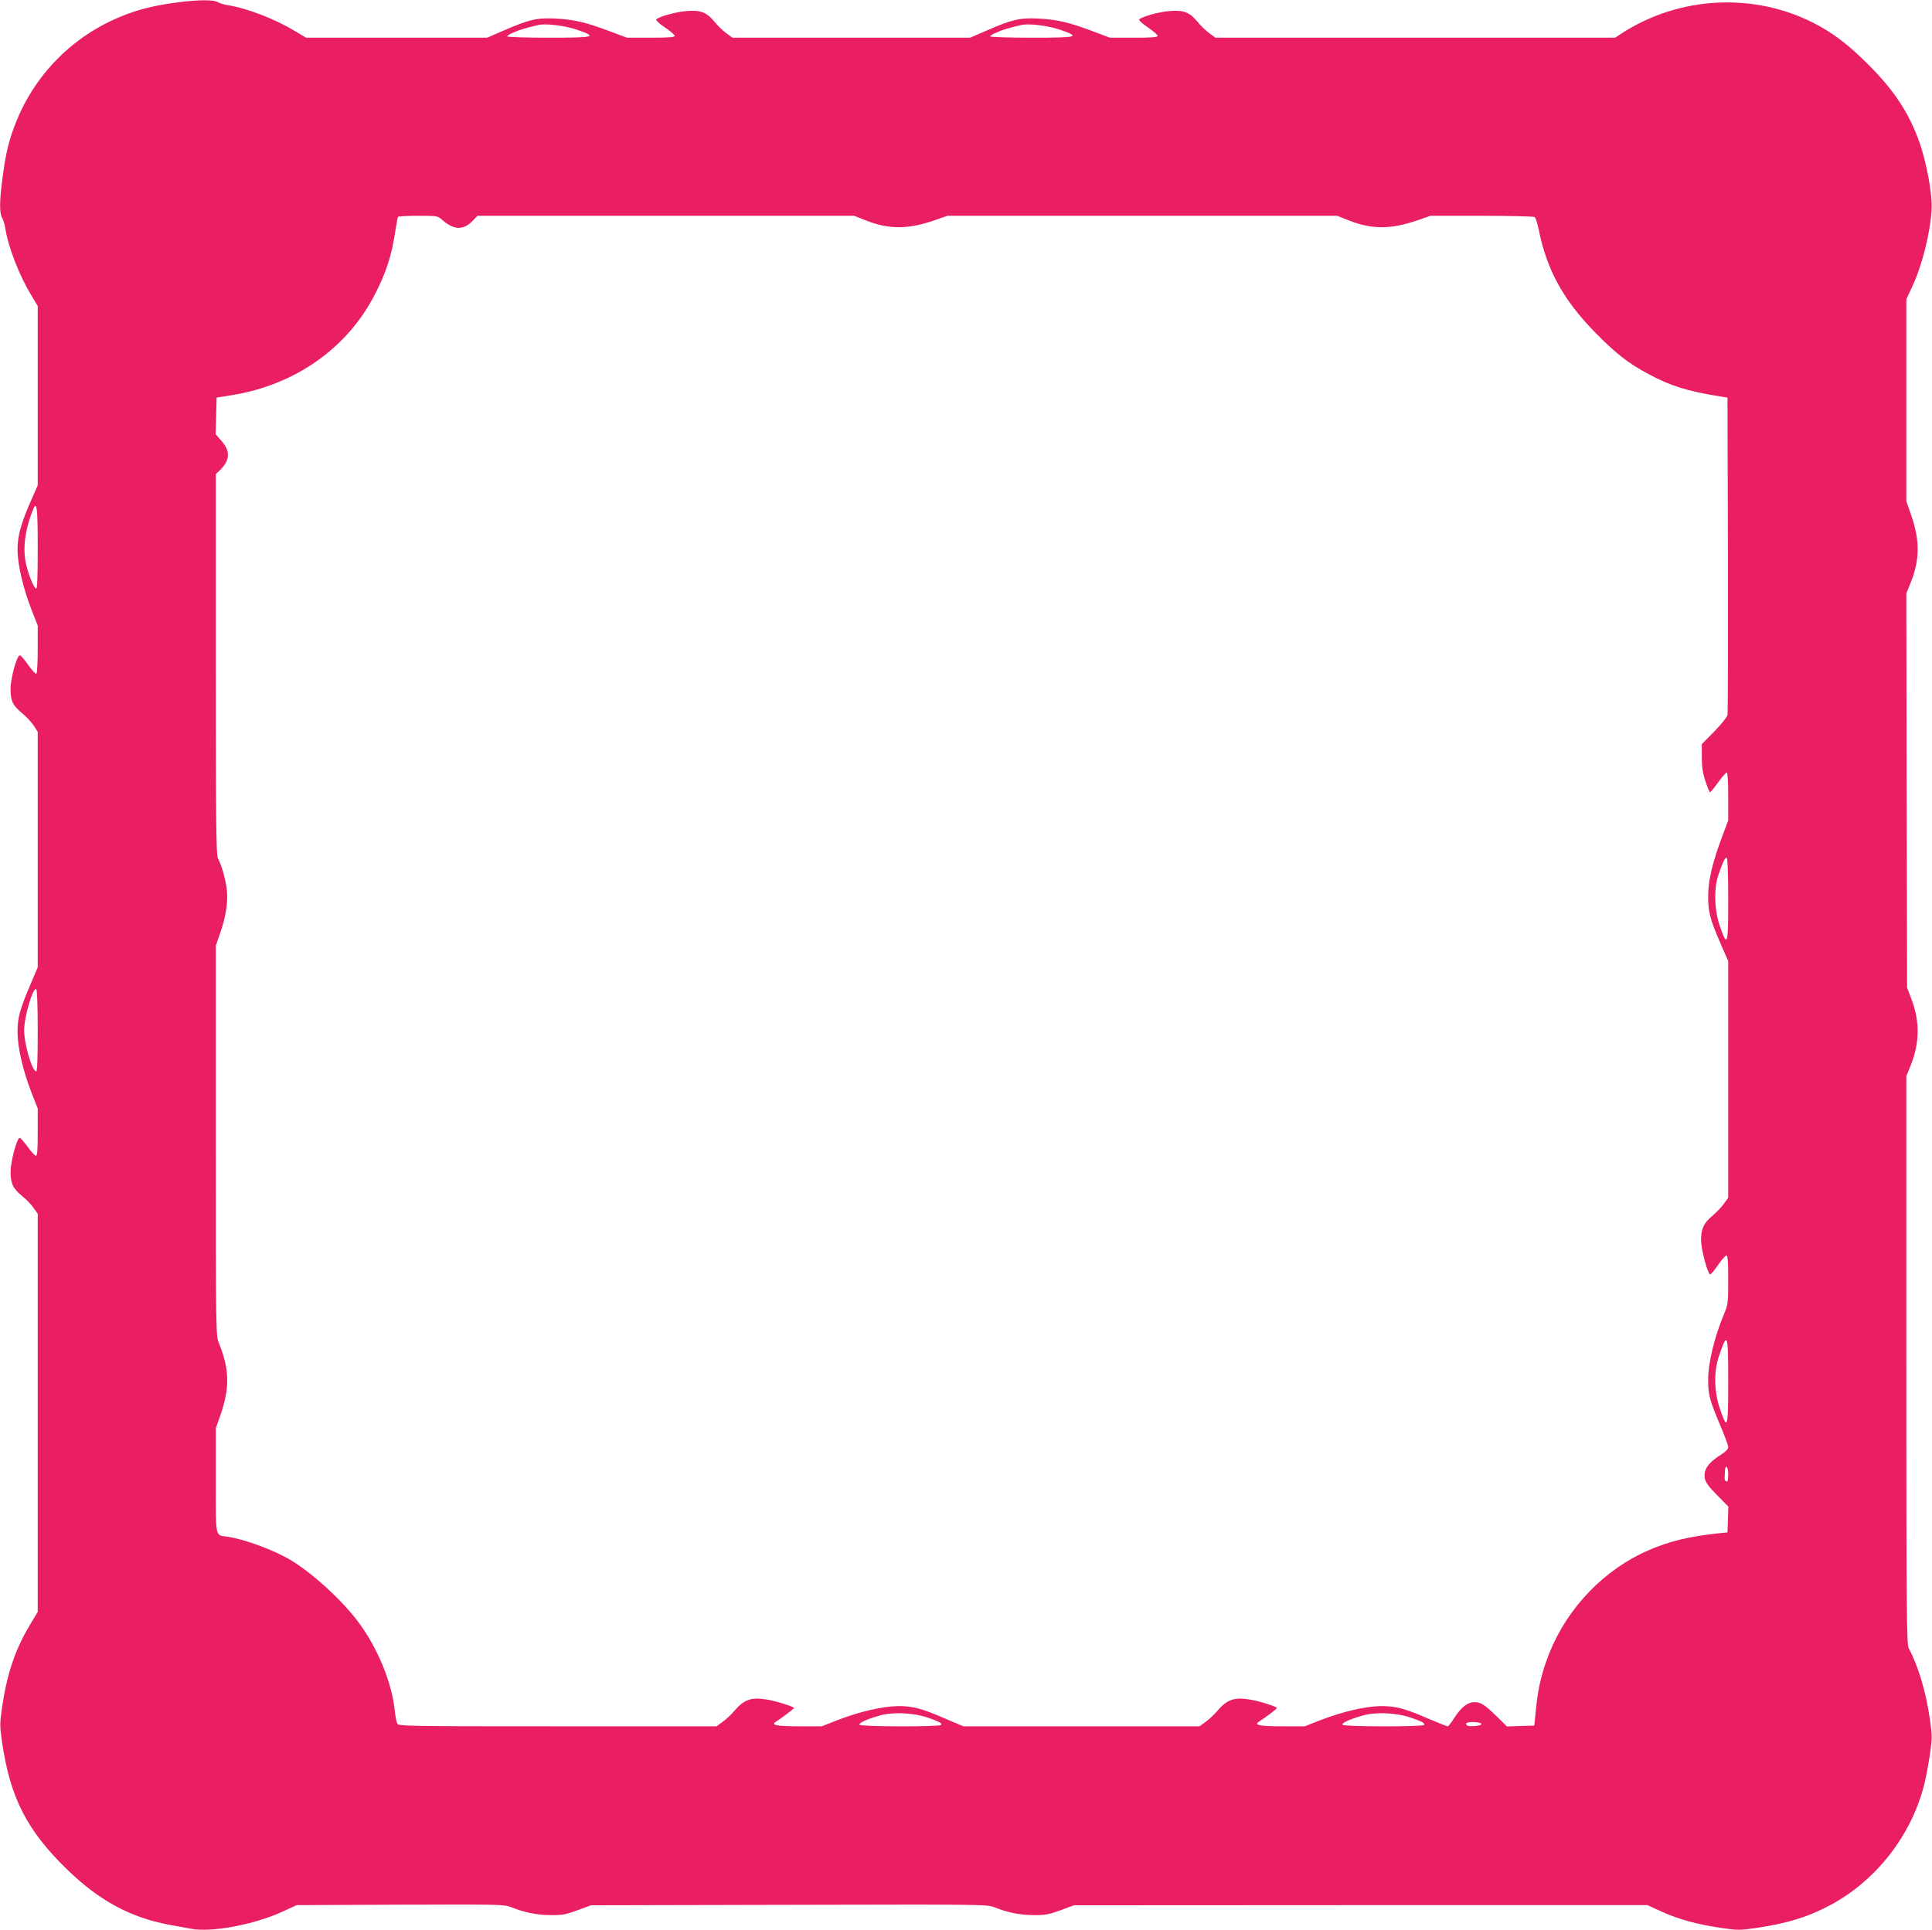 <?xml version="1.0" standalone="no"?>
<!DOCTYPE svg PUBLIC "-//W3C//DTD SVG 20010904//EN"
 "http://www.w3.org/TR/2001/REC-SVG-20010904/DTD/svg10.dtd">
<svg version="1.0" xmlns="http://www.w3.org/2000/svg"
 width="1280pt" height="1279pt" viewBox="0 0 1280 1279"
 preserveAspectRatio="xMidYMid meet">
<g transform="translate(0,1279) scale(0.1,-0.1)"
fill="#e91e63" stroke="none">
<path d="M1175 12774 c-137 -18 -235 -41 -329 -76 -352 -129 -625 -402 -754
-754 -37 -100 -57 -187 -76 -339 -20 -147 -20 -229 -2 -258 7 -12 16 -40 20
-63 18 -125 92 -317 173 -450 l43 -72 0 -594 0 -594 -44 -100 c-68 -155 -90
-236 -90 -329 1 -98 38 -256 94 -399 l40 -102 0 -156 c0 -86 -4 -159 -9 -163
-5 -3 -29 23 -53 57 -24 34 -48 63 -55 65 -19 7 -63 -148 -63 -223 0 -80 14
-109 81 -164 28 -24 62 -61 75 -82 l24 -38 0 -780 0 -780 -45 -106 c-73 -171
-89 -228 -89 -324 1 -103 36 -256 94 -404 l40 -102 0 -157 c0 -119 -3 -157
-12 -156 -7 0 -32 27 -55 60 -24 32 -47 59 -52 59 -19 0 -61 -158 -61 -227 0
-77 17 -111 80 -162 23 -18 55 -51 71 -74 l29 -40 0 -1320 0 -1319 -51 -85
c-97 -160 -152 -322 -185 -545 -16 -112 -16 -124 0 -235 54 -368 165 -584 432
-843 211 -205 417 -316 674 -365 47 -8 110 -20 142 -26 136 -27 420 26 610
113 l93 43 687 3 c662 2 688 2 736 -17 90 -36 172 -52 261 -52 75 -1 100 4
177 32 l89 33 1312 3 c1282 3 1313 3 1361 -16 90 -36 172 -52 261 -52 75 -1
100 4 177 32 l89 33 1900 1 1900 0 94 -43 c112 -51 233 -84 393 -108 112 -16
124 -16 235 0 210 31 352 76 500 157 300 165 528 461 612 795 11 43 27 132 37
196 16 112 16 124 0 235 -27 185 -75 346 -141 473 -13 26 -15 251 -15 1909 l0
1879 30 75 c59 149 60 290 2 441 l-27 71 -3 1307 -2 1306 30 74 c60 152 60
280 0 450 l-30 86 0 670 0 669 39 84 c64 136 117 343 128 503 8 98 -32 319
-82 458 -69 193 -168 342 -340 513 -134 134 -238 212 -370 278 -395 197 -878
170 -1253 -69 l-52 -34 -1324 0 -1323 0 -40 29 c-22 16 -57 49 -77 74 -53 65
-92 81 -185 74 -70 -5 -184 -36 -204 -56 -4 -4 21 -28 57 -52 36 -24 66 -50
66 -56 0 -10 -38 -13 -158 -13 l-158 0 -109 41 c-158 60 -247 81 -367 86 -123
6 -173 -6 -347 -82 l-104 -45 -787 0 -787 0 -40 29 c-22 16 -57 49 -77 74 -53
65 -92 81 -185 74 -70 -5 -184 -36 -204 -56 -4 -4 21 -28 57 -52 36 -24 66
-50 66 -56 0 -10 -38 -13 -158 -13 l-158 0 -109 41 c-158 60 -247 81 -367 86
-123 6 -173 -6 -347 -82 l-104 -45 -600 0 -599 0 -72 43 c-133 81 -325 155
-450 173 -23 4 -51 13 -63 20 -28 17 -130 16 -268 -2z m2645 -180 c142 -49
126 -54 -184 -54 -152 0 -276 4 -276 9 0 5 21 17 48 28 41 18 70 26 157 47 49
12 174 -3 255 -30z m3200 0 c142 -49 126 -54 -184 -54 -152 0 -276 4 -276 9 0
5 21 17 48 28 41 18 70 26 157 47 49 12 174 -3 255 -30z m-4088 -1263 c80 -69
141 -68 207 3 l24 26 1248 0 1248 0 76 -30 c154 -61 277 -61 456 0 l86 30
1291 0 1291 0 76 -30 c154 -61 277 -61 456 0 l86 30 339 0 c187 0 344 -4 351
-8 7 -4 19 -43 28 -87 54 -264 161 -460 369 -674 139 -142 224 -209 358 -280
144 -78 257 -113 473 -148 l50 -8 3 -1040 c1 -572 0 -1051 -3 -1064 -4 -14
-43 -63 -88 -109 l-82 -83 0 -87 c0 -65 6 -106 24 -159 13 -40 27 -73 30 -73
4 0 28 29 54 65 26 36 51 65 57 65 6 0 10 -59 10 -158 l0 -158 -41 -110 c-62
-165 -91 -284 -92 -389 -1 -105 12 -157 83 -320 l50 -114 0 -784 0 -784 -29
-40 c-16 -23 -50 -58 -75 -79 -58 -48 -76 -87 -76 -162 0 -60 41 -215 59 -227
5 -2 28 24 52 60 24 35 50 65 57 65 9 0 12 -39 12 -160 0 -147 -2 -166 -24
-218 -68 -162 -109 -332 -109 -447 0 -98 10 -134 79 -298 30 -70 54 -136 54
-147 0 -12 -16 -29 -42 -46 -91 -56 -124 -104 -113 -162 5 -25 26 -55 81 -110
l75 -76 -3 -85 -3 -86 -70 -7 c-189 -21 -312 -51 -450 -110 -295 -127 -538
-379 -660 -682 -48 -122 -74 -225 -88 -364 l-12 -117 -91 -3 -90 -3 -64 63
c-84 82 -108 98 -152 98 -45 0 -88 -34 -135 -107 -18 -29 -37 -53 -42 -53 -5
0 -60 22 -124 49 -164 71 -218 85 -317 85 -103 -1 -257 -37 -404 -94 l-102
-40 -151 0 c-147 0 -188 8 -152 31 36 22 119 85 119 90 0 10 -123 48 -183 57
-103 16 -148 -1 -214 -78 -20 -24 -55 -56 -76 -71 l-40 -29 -782 0 -782 0
-116 49 c-164 71 -218 85 -317 85 -103 -1 -257 -37 -404 -94 l-102 -40 -151 0
c-147 0 -188 8 -152 31 36 22 119 85 119 90 0 10 -123 48 -183 57 -103 16
-148 -1 -214 -78 -20 -24 -55 -56 -76 -71 l-40 -29 -1053 0 c-993 0 -1054 1
-1062 18 -5 9 -12 45 -16 80 -18 190 -115 425 -245 597 -107 143 -306 324
-446 407 -112 67 -303 137 -415 154 -87 13 -80 -19 -80 372 l0 348 30 85 c63
182 61 302 -9 477 -21 53 -21 54 -21 1344 l0 1291 30 87 c40 117 54 219 40
304 -11 70 -33 142 -56 188 -12 23 -14 233 -14 1287 l0 1260 22 20 c71 67 77
128 18 196 l-41 47 3 121 3 122 105 17 c415 68 760 310 942 664 77 148 114
264 138 429 7 44 14 83 17 88 2 4 62 7 133 7 128 0 130 0 162 -29z m-2682
-2172 c0 -179 -3 -269 -10 -269 -14 0 -48 81 -67 160 -24 102 -8 228 46 363
25 63 31 13 31 -254z m11200 -2330 c0 -305 -5 -321 -55 -178 -37 106 -41 250
-11 339 32 92 46 121 56 115 6 -4 10 -113 10 -276z m-11200 -870 c0 -179 -3
-269 -10 -269 -27 0 -80 182 -80 272 0 89 58 287 80 273 6 -4 10 -112 10 -276z
m11200 -2325 c0 -310 -5 -326 -54 -183 -40 114 -43 249 -7 354 56 165 61 150
61 -171z m0 -615 c0 -36 -4 -49 -12 -46 -7 2 -13 11 -12 20 0 10 1 31 2 47 3
51 22 33 22 -21z m-5310 -1609 c81 -28 102 -38 95 -51 -9 -13 -532 -12 -540 1
-8 12 44 36 135 62 84 24 217 18 310 -12z m3200 0 c81 -28 102 -38 95 -51 -9
-13 -532 -12 -540 1 -8 12 44 36 135 62 84 24 217 18 310 -12z m475 -45 c0
-11 -69 -19 -92 -11 -8 3 -11 11 -8 16 8 14 100 9 100 -5z"/>
</g>
</svg>
